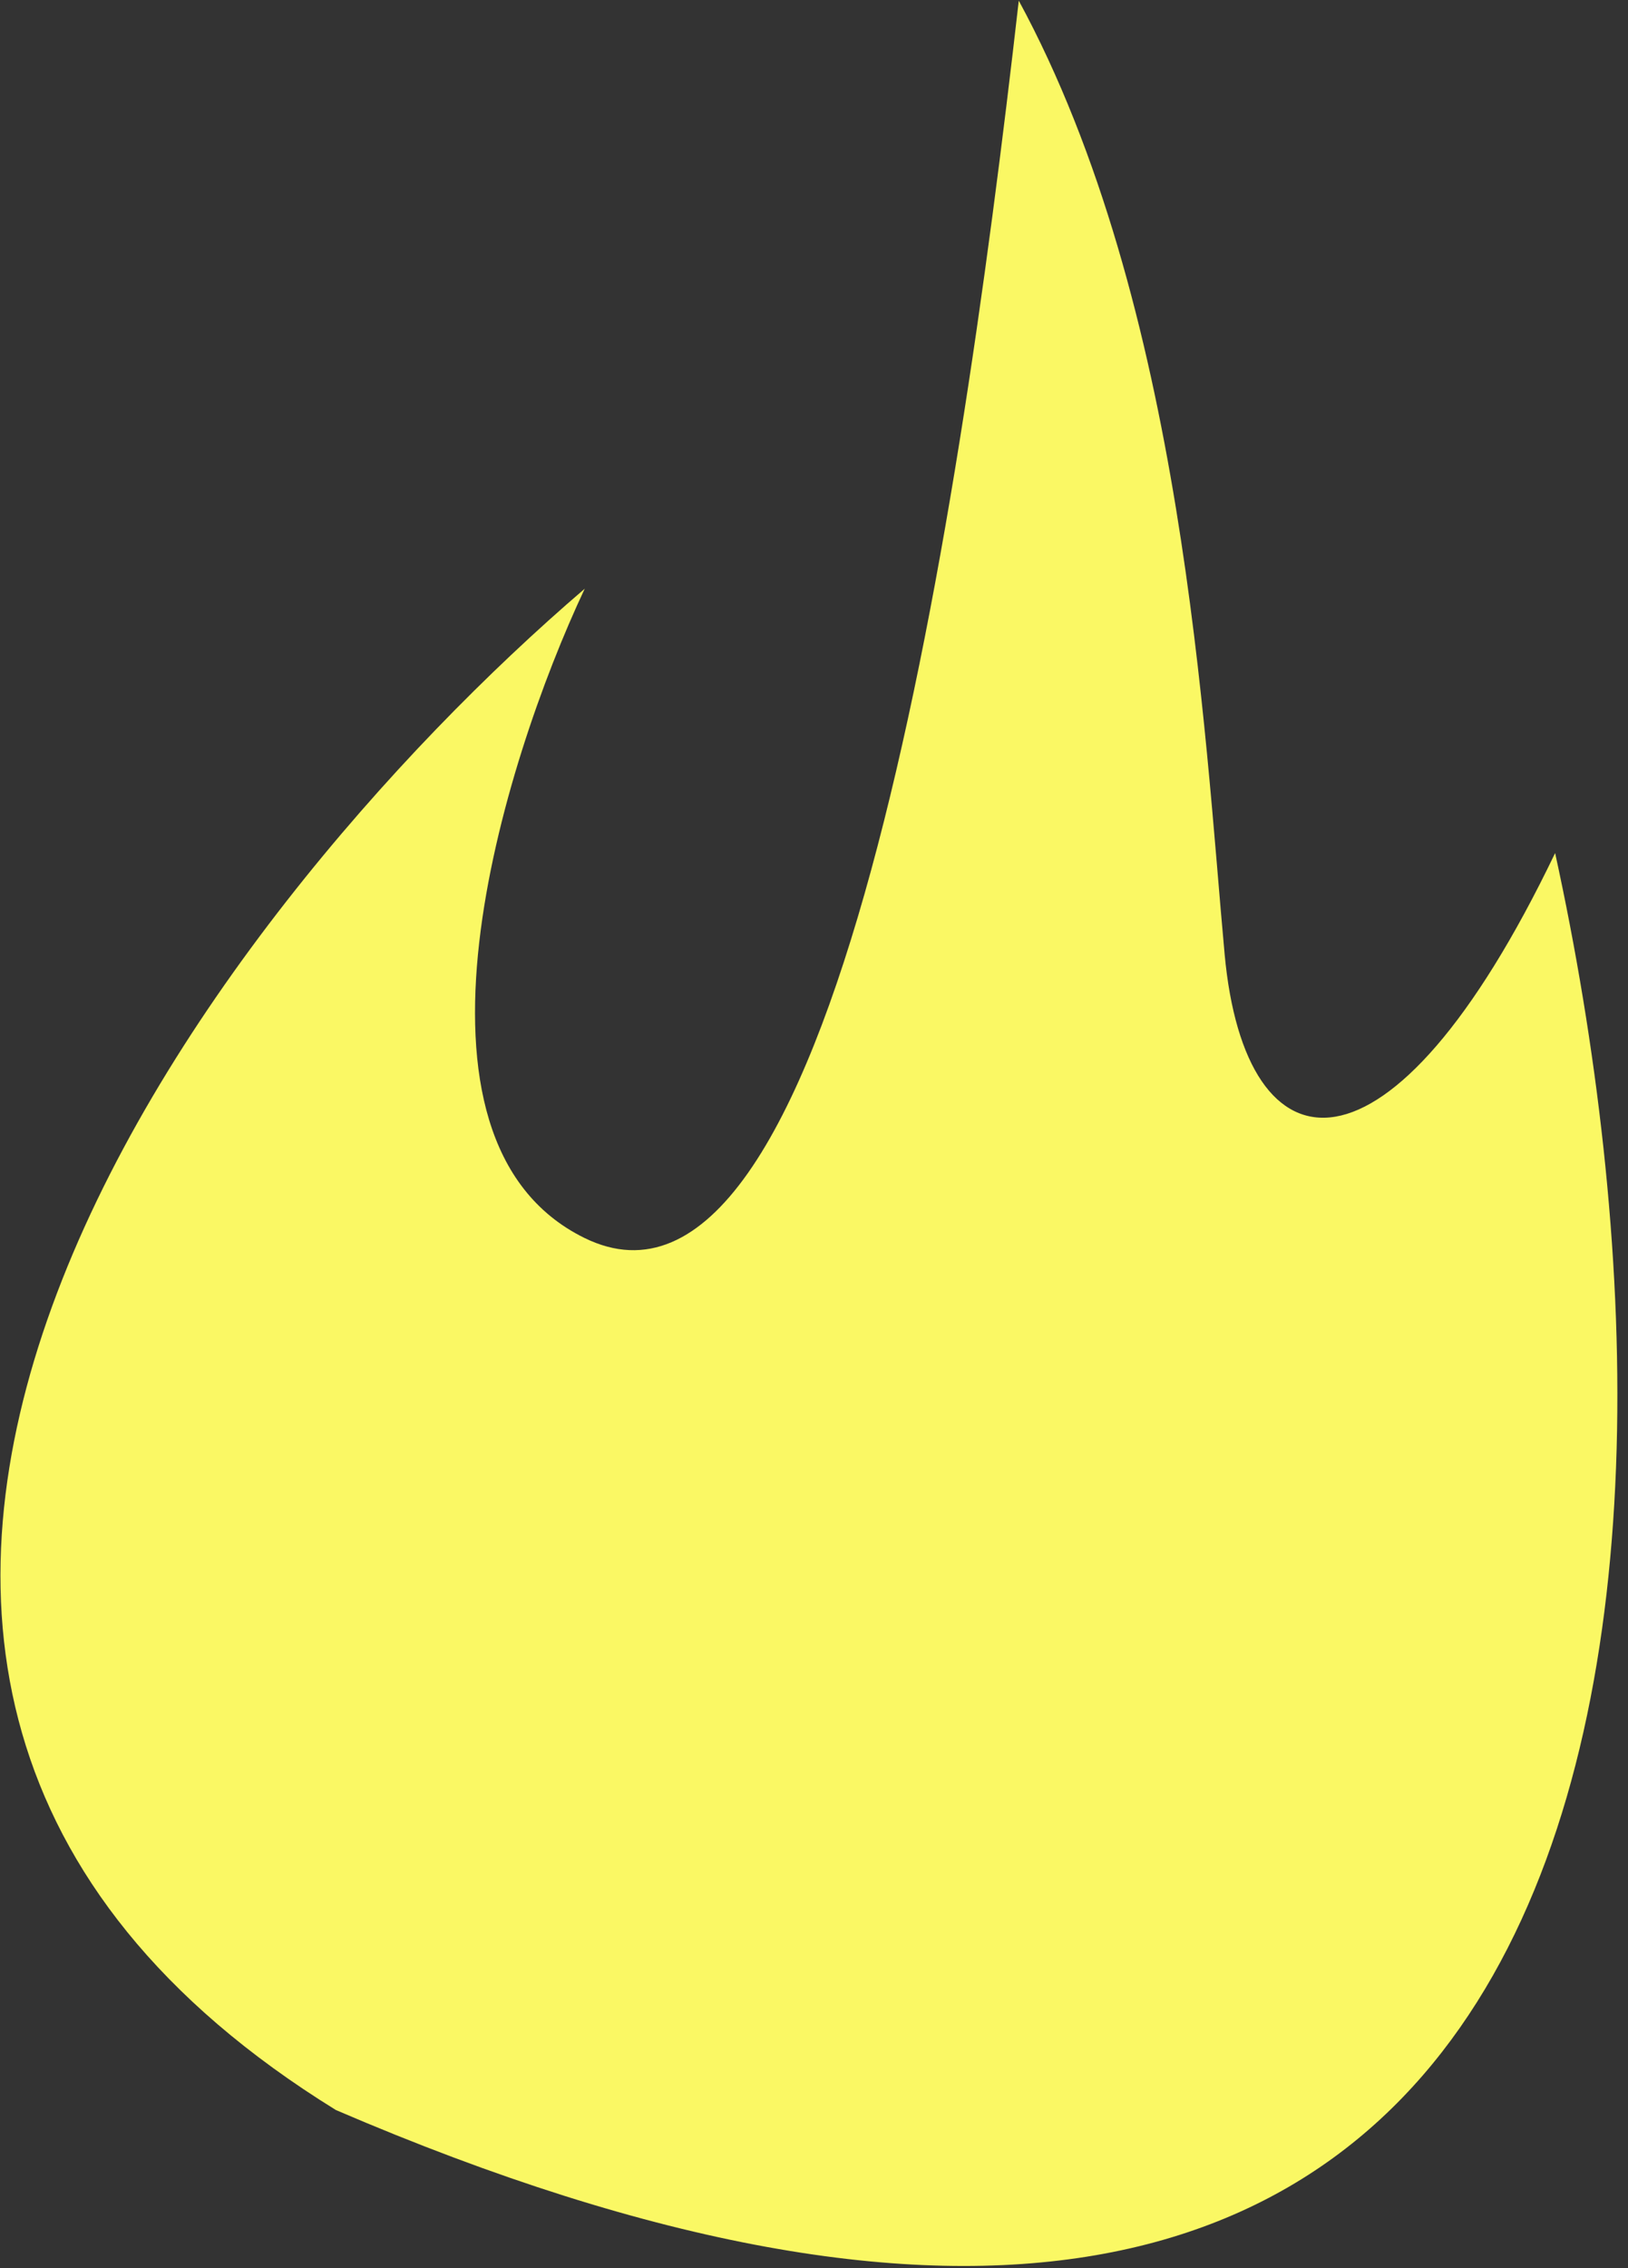 <?xml version="1.0" encoding="UTF-8"?> <svg xmlns="http://www.w3.org/2000/svg" width="51" height="71" viewBox="0 0 51 71" fill="none"><rect x="0" y="0" width="51" height="71" fill="#333333" stroke="none"/><path d="M48.717 26.702C53.926 50.539 51.036 83.449 10.524 66.048C-11.72 52.317 6.452 28.58 18.318 18.427C15.727 23.929 12.097 35.695 18.305 38.748C26.065 42.563 29.963 17.165 31.915 0.021C37.084 9.55 37.722 22.885 38.364 29.871C39.007 36.856 43.534 37.494 48.717 26.702Z" fill="#FAF864"></path></svg> 
